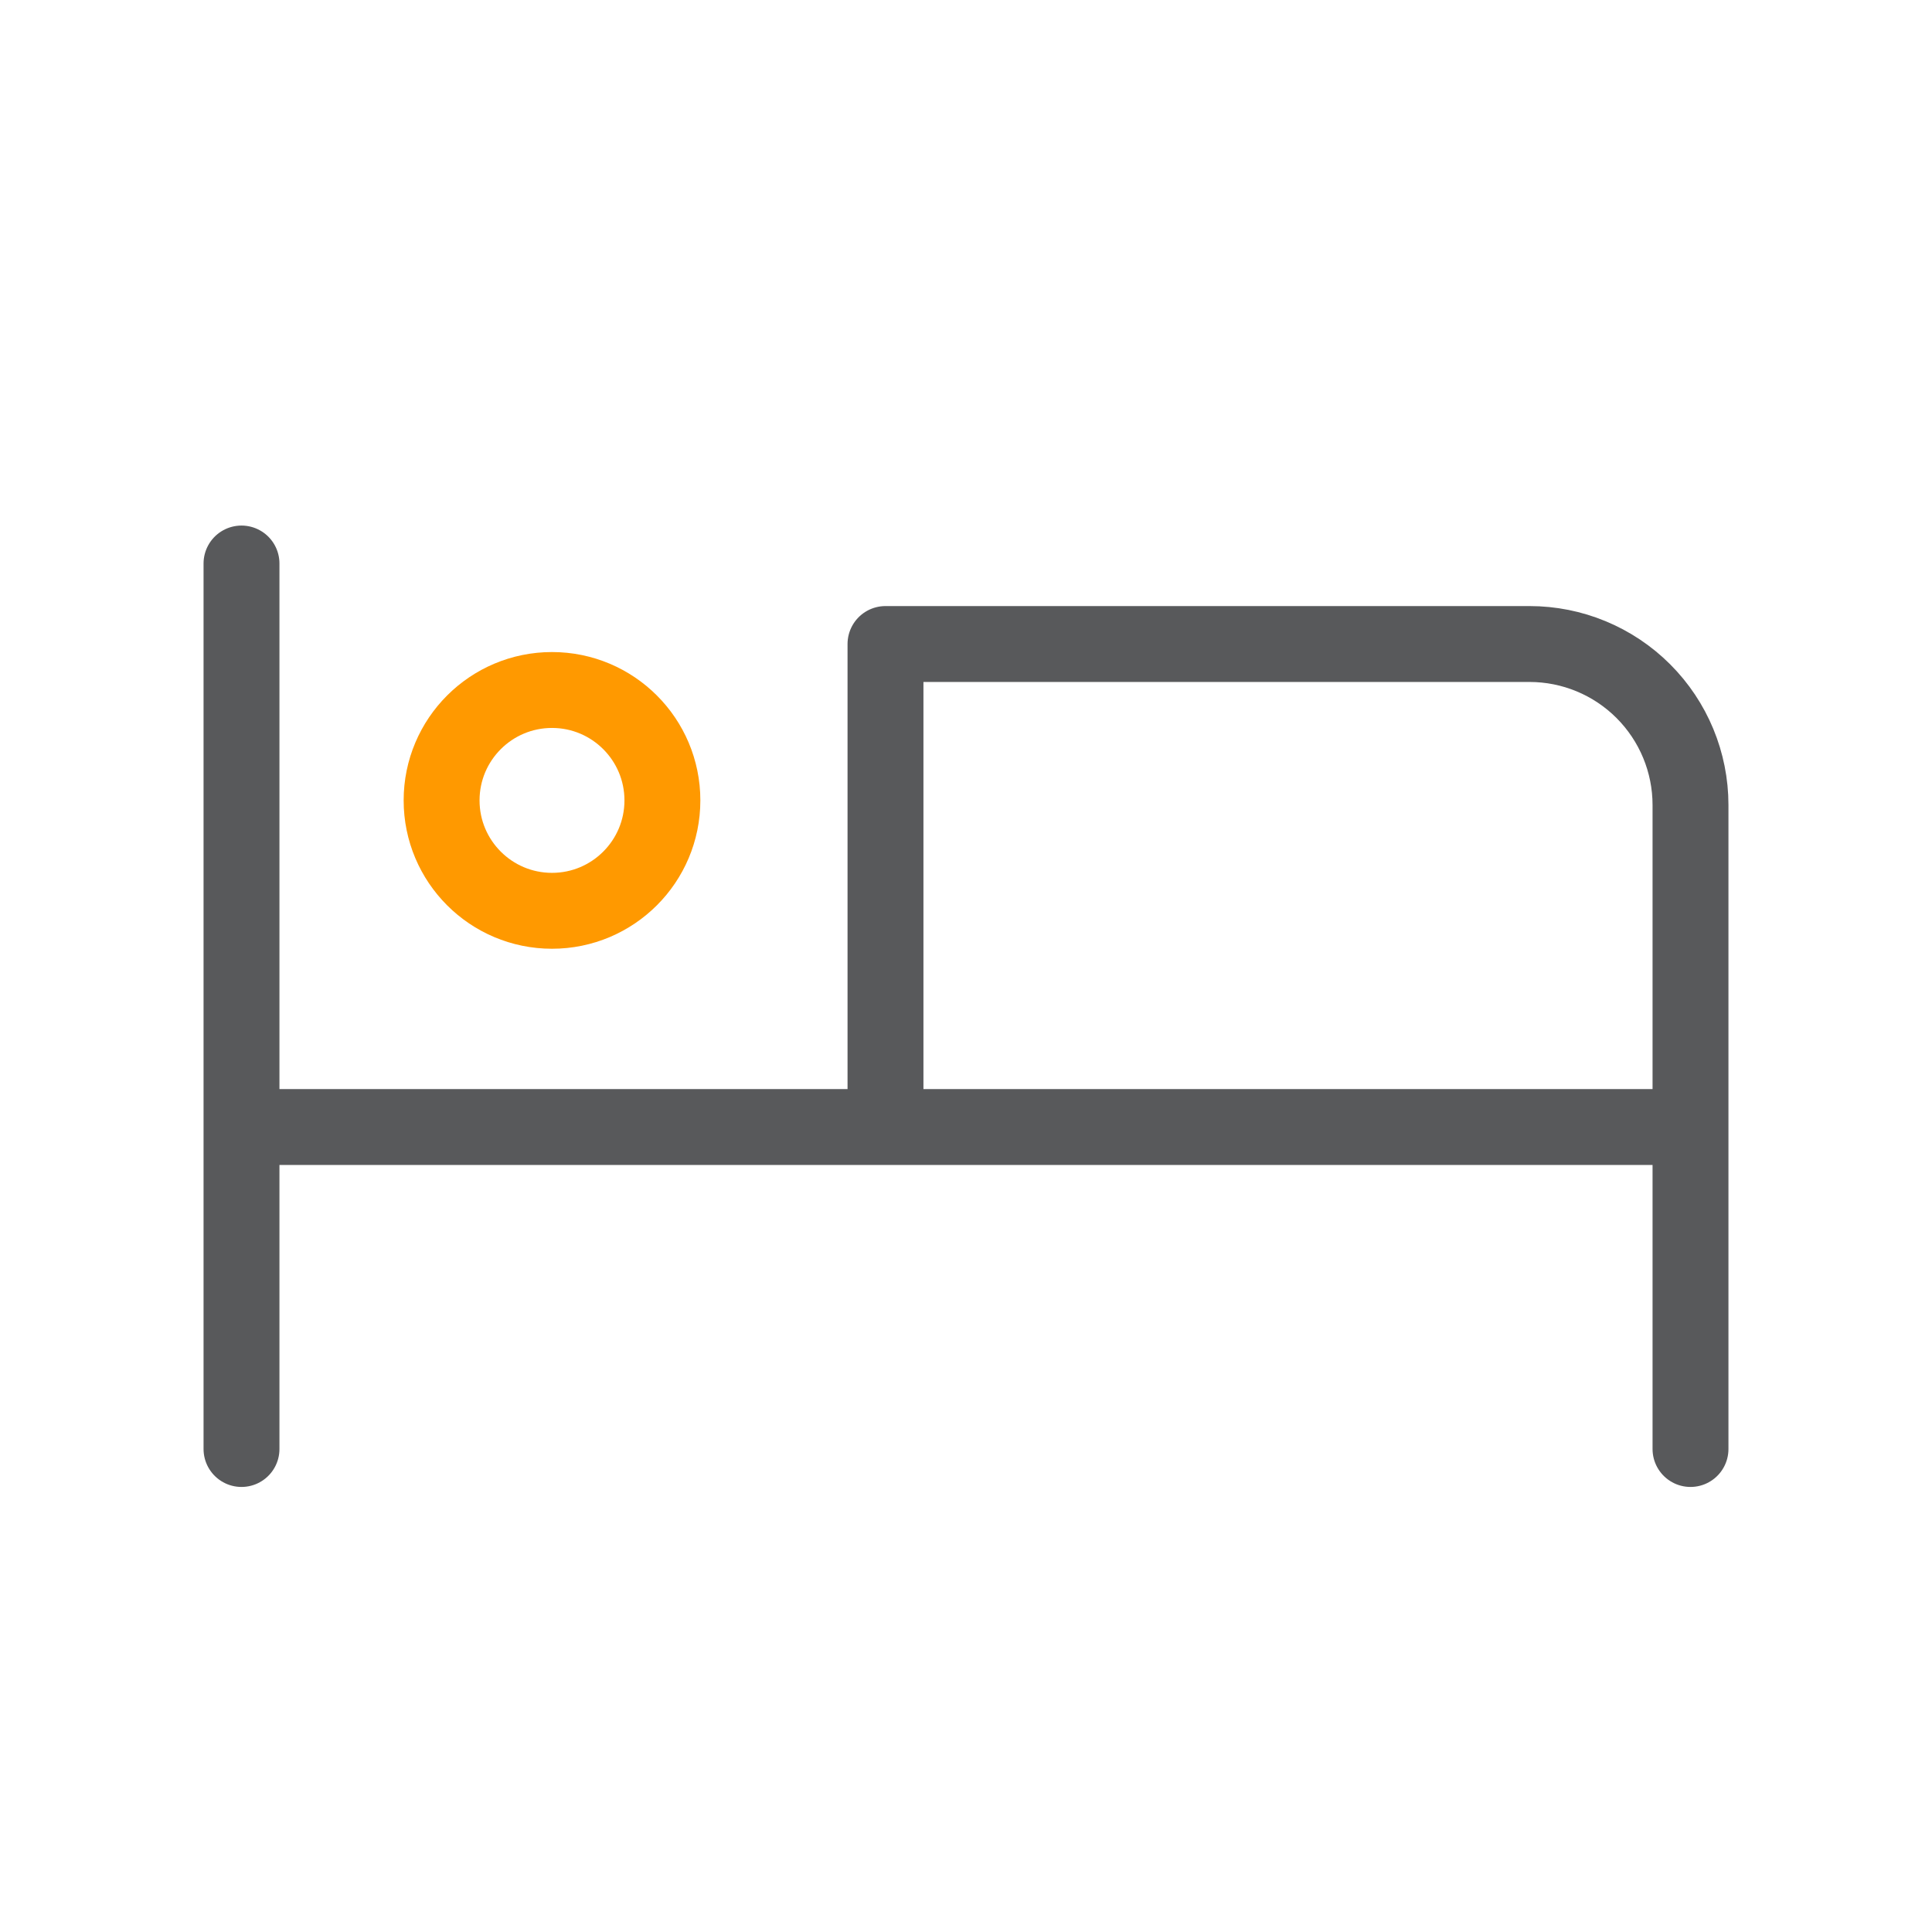 <svg width="70" height="70" viewBox="0 0 70 70" fill="none" xmlns="http://www.w3.org/2000/svg"><g clip-path="url(#clip0_6401_221903)"><path d="M8.75 20.417V52.5M8.75 40.834H61.25M61.25 52.5V29.167C61.25 27.62 60.635 26.136 59.541 25.042C58.447 23.948 56.964 23.334 55.417 23.334H32.083V40.834" stroke="#58595B" stroke-width="2.75" stroke-linecap="round" stroke-linejoin="round"/><path d="M20 33C22.209 33 24 31.209 24 29C24 26.791 22.209 25 20 25C17.791 25 16 26.791 16 29C16 31.209 17.791 33 20 33Z" stroke="#FF9900" stroke-width="2.75" stroke-linecap="round" stroke-linejoin="round"/></g><defs><clipPath id="clip0_6401_221903"><rect width="70" height="70" fill="white"/></clipPath></defs></svg>
